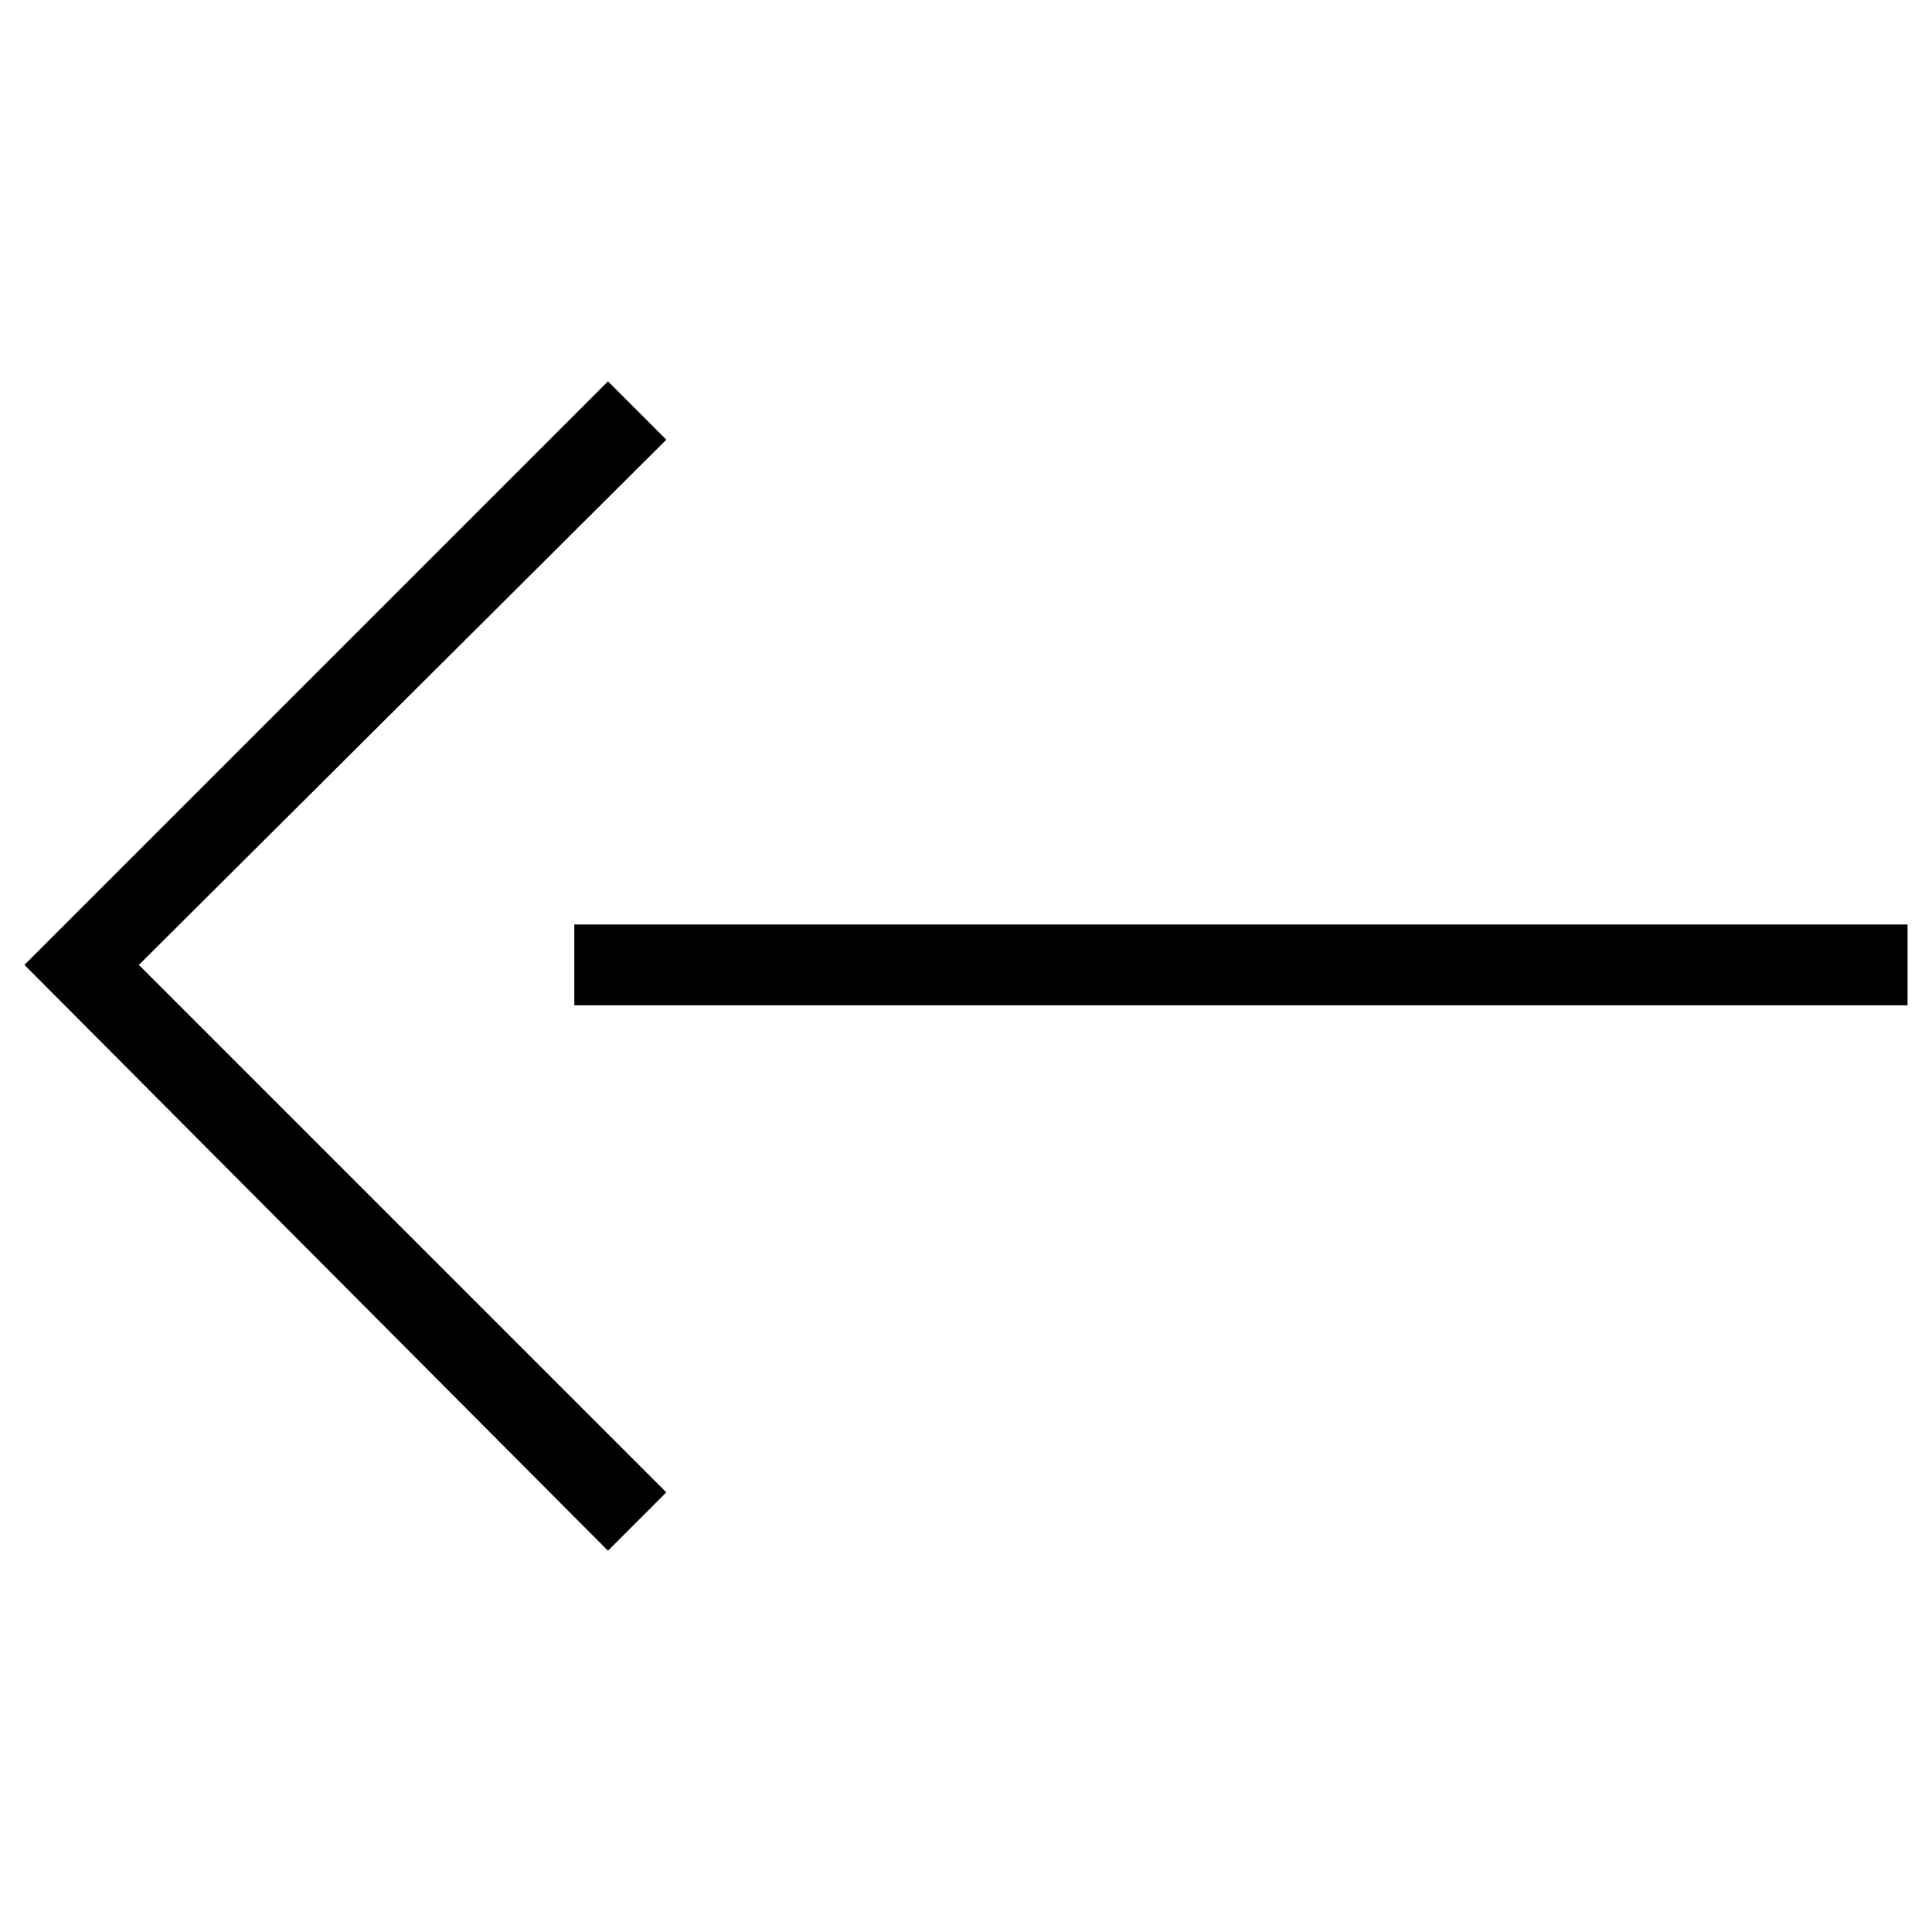 <?xml version="1.0" encoding="UTF-8"?>
<!-- The Best Svg Icon site in the world: iconSvg.co, Visit us! https://iconsvg.co -->
<svg fill="#000000" width="800px" height="800px" version="1.1" viewBox="144 144 512 512" xmlns="http://www.w3.org/2000/svg">
 <path d="m649.52 389h-353.32v21.414h353.32zm-499.05 10.707 154.65-154.65 15.465 15.465-139.78 139.19 139.78 139.78-15.465 15.465z" fill-rule="evenodd"/>
</svg>